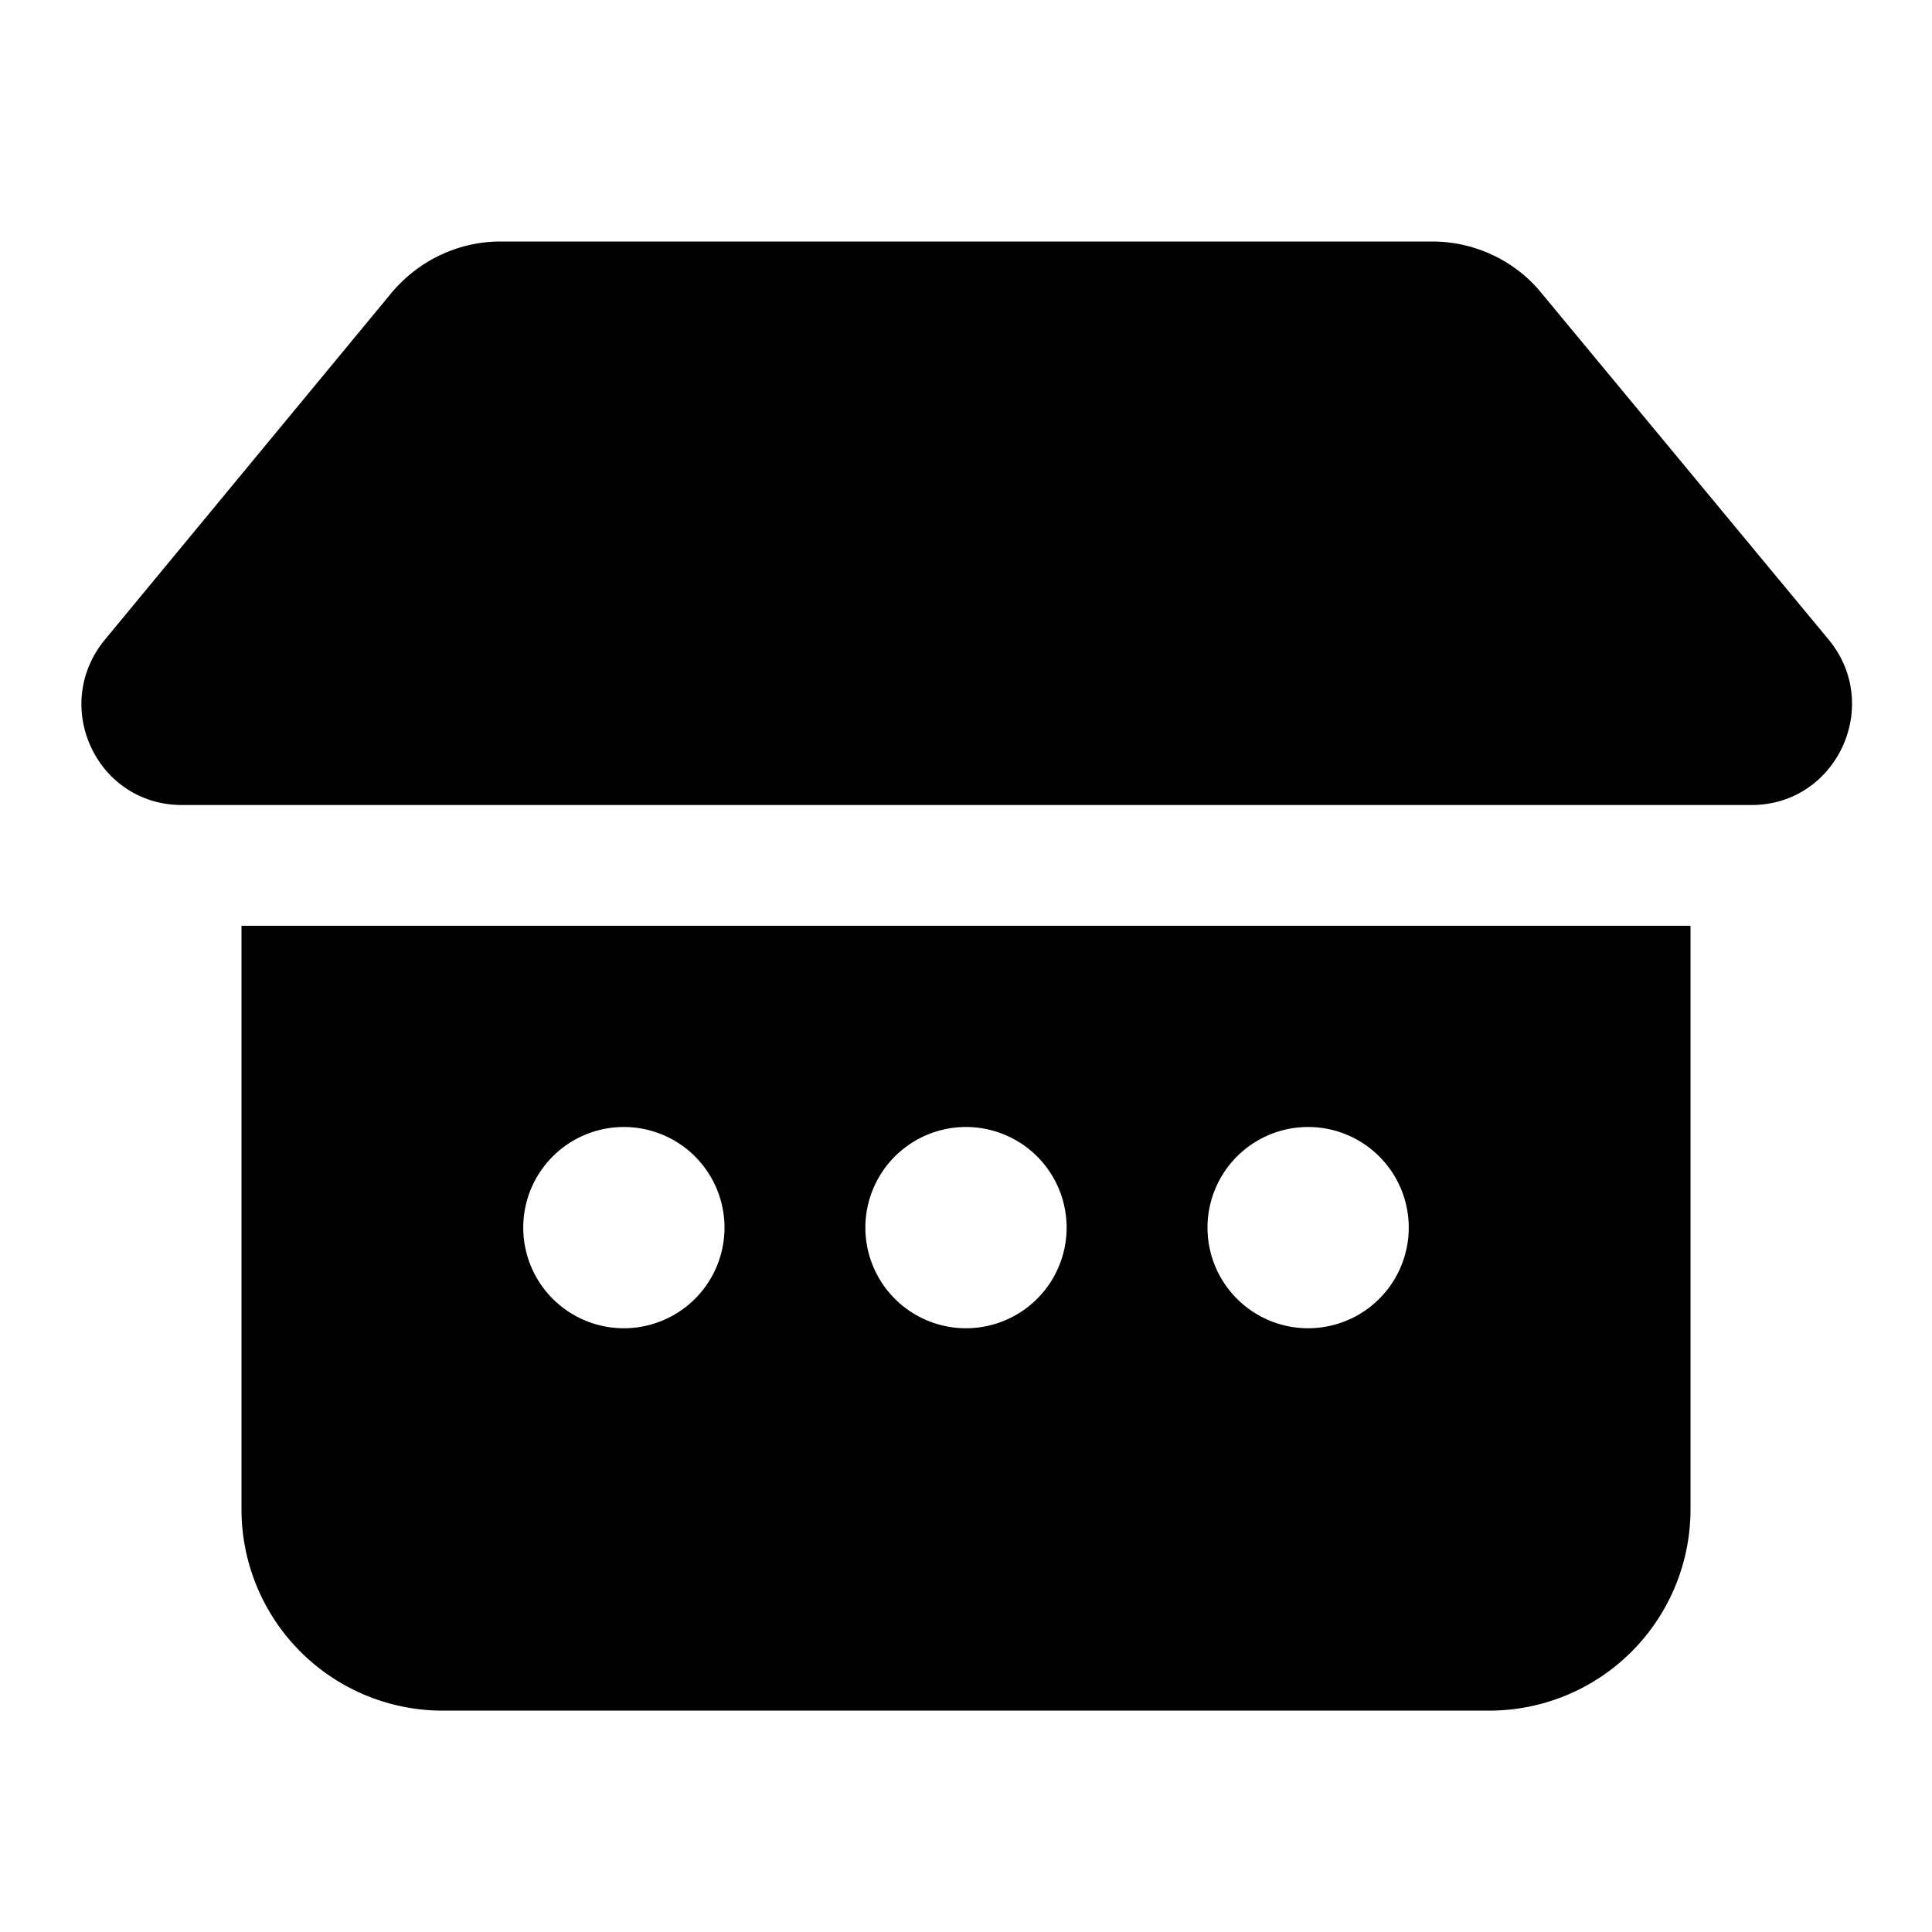 <svg width="24" height="24" viewBox="0 0 24 24" xmlns="http://www.w3.org/2000/svg"><path d="M6.22 3c-.52 0-1.01.23-1.35.63L1.3 7.95c-.67.82-.1 2.05.96 2.05h19.5c1.05 0 1.63-1.23.96-2.05l-3.58-4.32c-.33-.4-.83-.63-1.35-.63H6.22ZM3 11.5v7.25a2.5 2.5 0 0 0 2.5 2.5h13a2.5 2.5 0 0 0 2.5-2.5V11.5H3Zm6 3.75a1.25 1.25 0 1 1-2.5 0 1.25 1.25 0 0 1 2.5 0Zm3 1.25a1.25 1.25 0 1 1 0-2.5 1.25 1.25 0 0 1 0 2.5Zm5.5-1.25a1.25 1.25 0 1 1-2.5 0 1.25 1.25 0 0 1 2.5 0Z"/></svg>